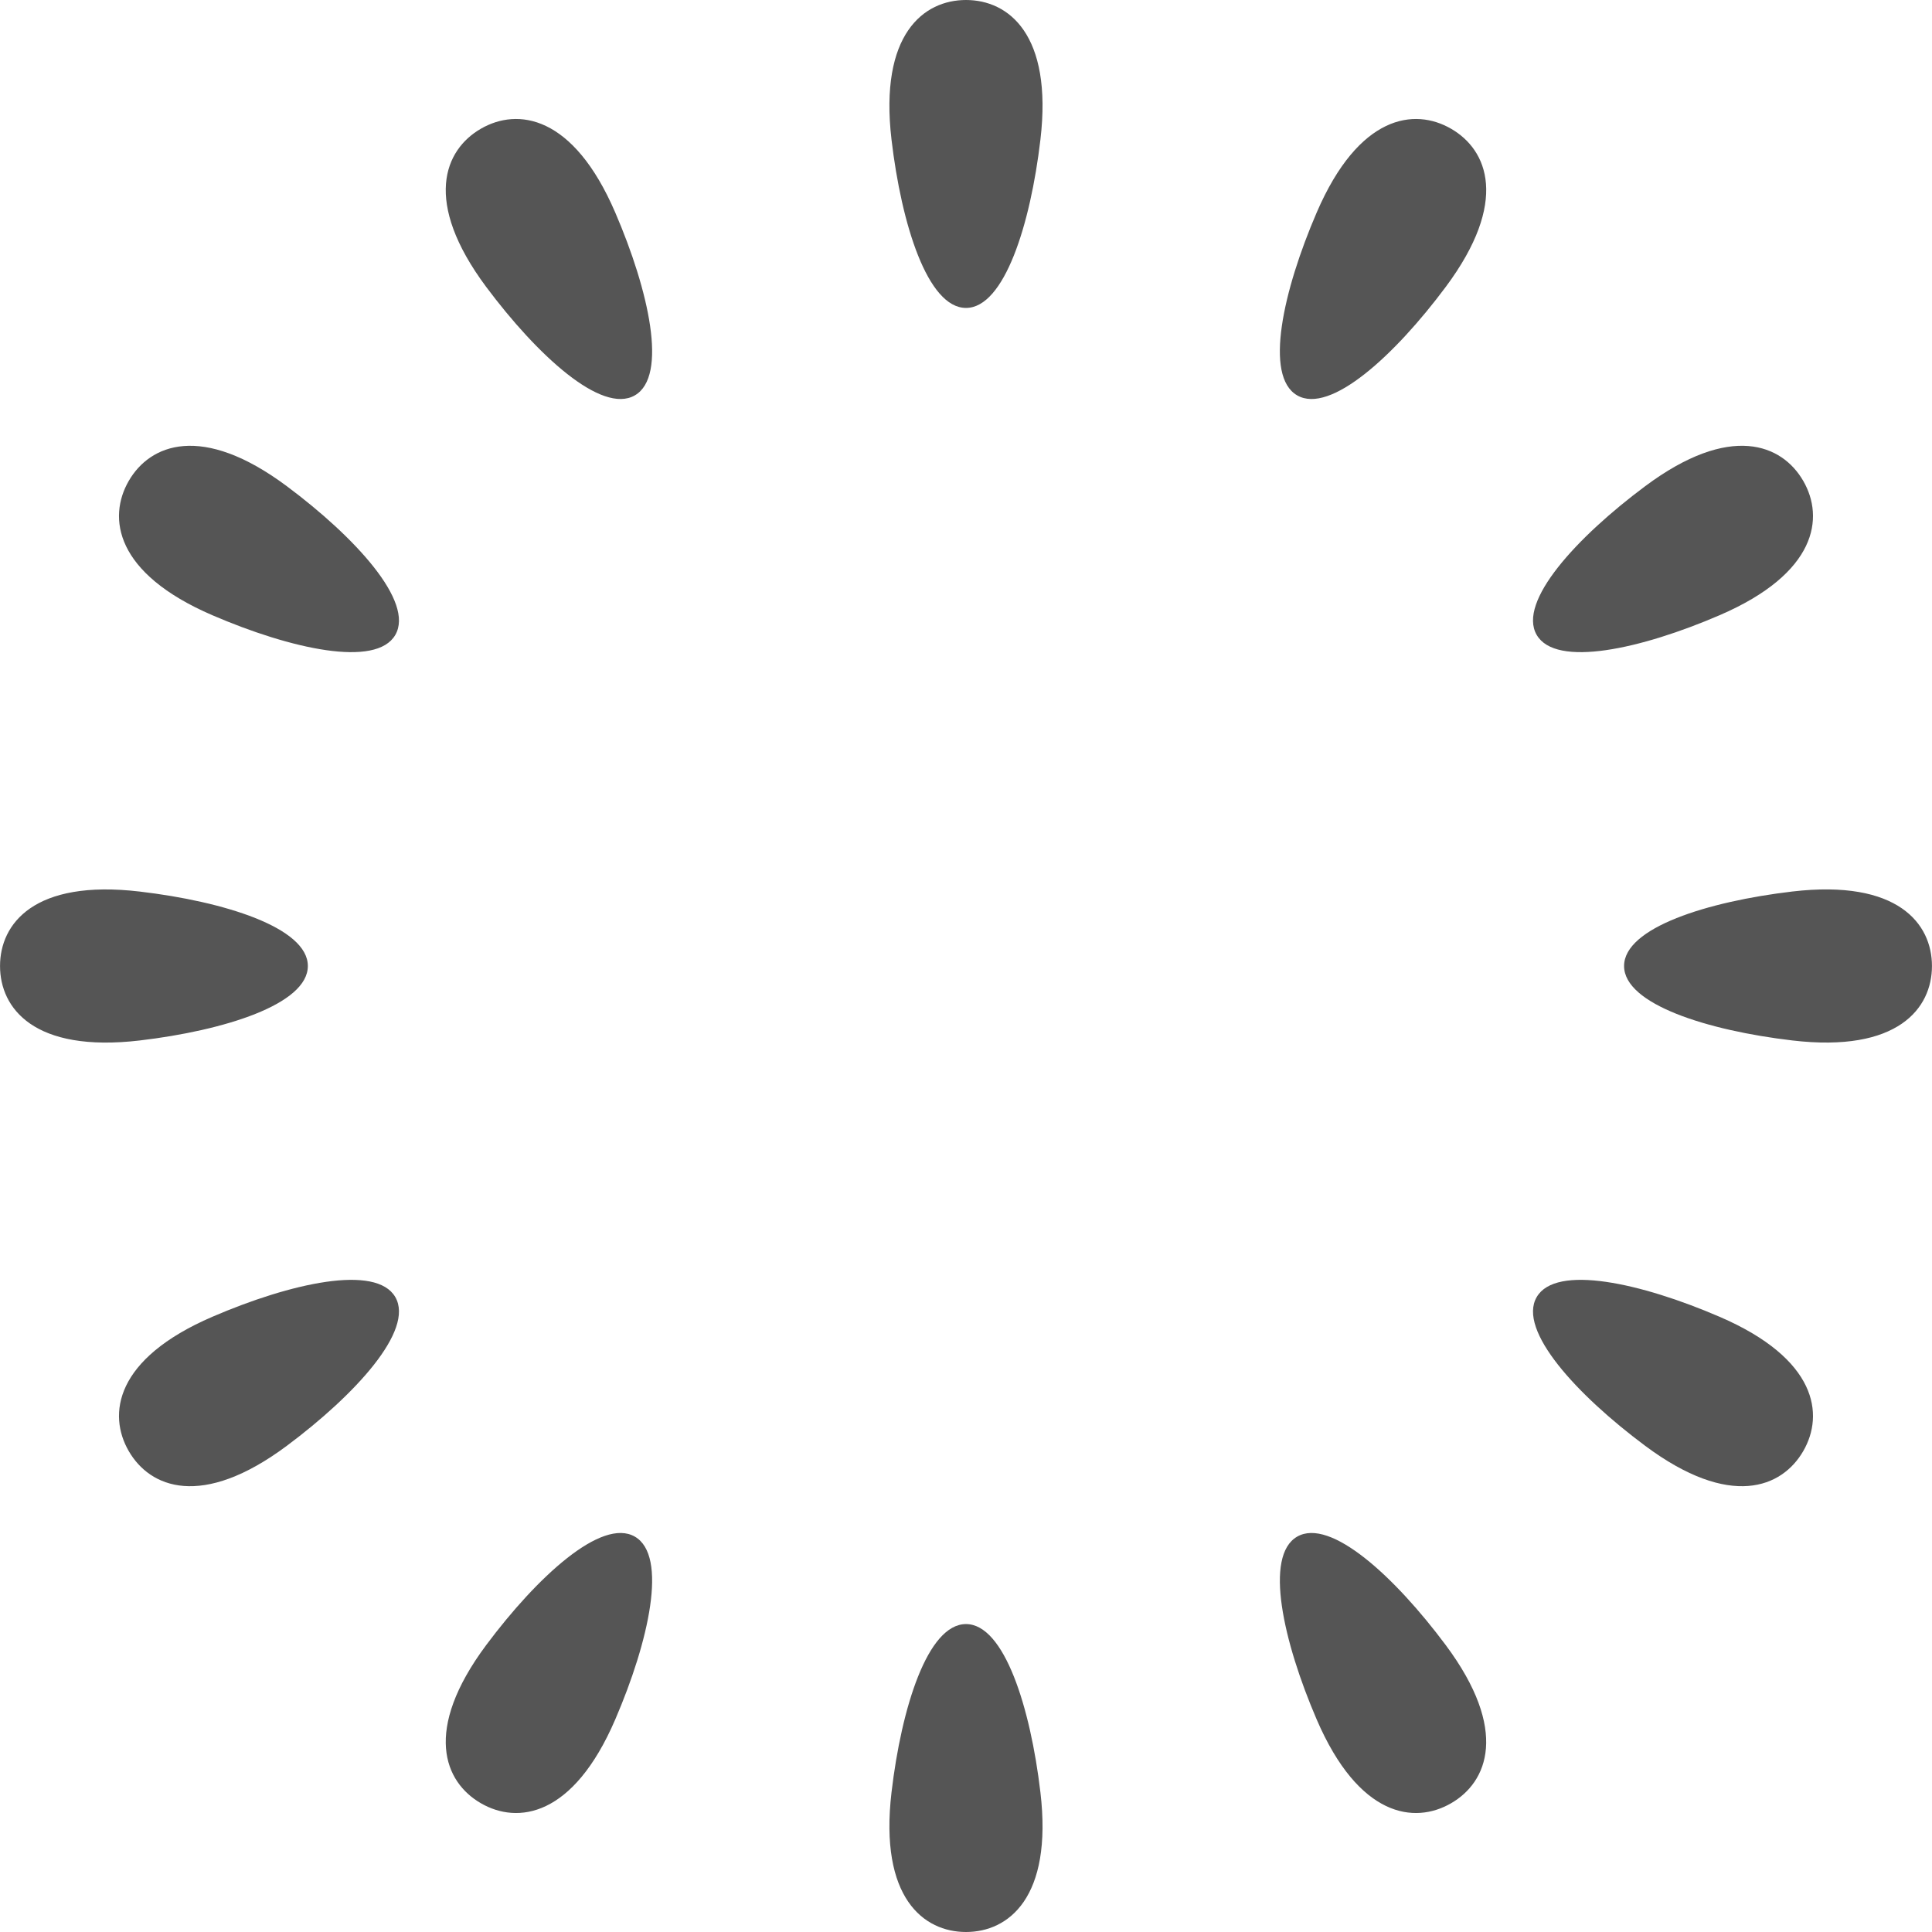 <!--?xml version="1.0" encoding="utf-8"?-->
<!-- Generator: Adobe Illustrator 18.1.1, SVG Export Plug-In . SVG Version: 6.00 Build 0)  -->

<svg version="1.1" id="_x32_" xmlns="http://www.w3.org/2000/svg" xmlns:xlink="http://www.w3.org/1999/xlink" x="0px" y="0px" viewBox="0 0 512 512" style="width: 64px; height: 64px; opacity: 1;" xml:space="preserve">
<style type="text/css">
	.st0{fill:#4B4B4B;}
</style>
<g>
	<path class="st0" d="M256,0c-11.191,0-23.03,9.012-19.737,37.037c2.627,22.364,9.555,44.566,19.737,44.566
		c10.164,0,17.091-22.202,19.718-44.566C279.03,9.012,267.192,0,256,0z" style="fill: rgb(85, 85, 85);"></path>
	<path class="st0" d="M256,430.397c-10.182,0-17.11,22.202-19.737,44.565C232.97,502.988,244.809,512,256,512
		c11.192,0,23.03-9.012,19.718-37.038C273.091,452.599,266.164,430.397,256,430.397z" style="fill: rgb(85, 85, 85);"></path>
	<path class="st0" d="M127.435,34.116c-9.688,5.596-15.436,19.319,1.426,41.938c13.476,18.053,30.568,33.803,39.38,28.721
		c8.812-5.082,3.711-27.778-5.196-48.457C151.891,30.395,137.122,28.51,127.435,34.116z" style="fill: rgb(85, 85, 85);"></path>
	<path class="st0" d="M343.761,407.224c-8.812,5.082-3.712,27.778,5.176,48.458c11.172,25.922,25.923,27.807,35.61,22.202
		c9.688-5.586,15.436-19.318-1.428-41.939C369.664,417.892,352.573,402.142,343.761,407.224z" style="fill: rgb(85, 85, 85);"></path>
	<path class="st0" d="M76.045,128.871c-22.611-16.864-36.333-11.106-41.929-1.418c-5.596,9.687-3.73,24.447,22.192,35.601
		c20.689,8.906,43.376,13.998,48.458,5.196C109.848,159.437,94.089,142.336,76.045,128.871z" style="fill: rgb(85, 85, 85);"></path>
	<path class="st0" d="M455.673,348.946c-20.669-8.908-43.357-13.999-48.438-5.197c-5.1,8.812,10.659,25.914,28.721,39.38
		c22.611,16.862,36.333,11.105,41.929,1.418C483.48,374.869,481.595,360.1,455.673,348.946z" style="fill: rgb(85, 85, 85);"></path>
	<path class="st0" d="M81.584,256c0-10.164-22.192-17.101-44.556-19.727C9.012,232.97,0.01,244.818,0.01,256
		c0,11.191,9.002,23.029,37.018,19.737C59.392,273.1,81.584,266.163,81.584,256z" style="fill: rgb(85, 85, 85);"></path>
	<path class="st0" d="M474.953,236.263c-22.364,2.636-44.556,9.574-44.556,19.737c0,10.163,22.211,17.1,44.556,19.727
		c28.035,3.302,37.037-8.536,37.037-19.727C511.99,244.808,502.988,232.97,474.953,236.263z" style="fill: rgb(85, 85, 85);"></path>
	<path class="st0" d="M56.308,348.946c-25.922,11.153-27.787,25.922-22.192,35.601c5.596,9.687,19.318,15.444,41.929-1.418
		c18.044-13.466,33.803-30.567,28.721-39.38C99.684,334.947,76.997,340.039,56.308,348.946z" style="fill: rgb(85, 85, 85);"></path>
	<path class="st0" d="M455.673,163.054c25.923-11.154,27.808-25.914,22.211-35.601c-5.596-9.698-19.318-15.446-41.929,1.418
		c-18.062,13.465-33.821,30.566-28.721,39.378C412.316,177.052,435.004,171.96,455.673,163.054z" style="fill: rgb(85, 85, 85);"></path>
	<path class="st0" d="M128.861,435.945c-16.862,22.621-11.115,36.353-1.408,41.939c9.687,5.605,24.438,3.72,35.592-22.202
		c8.907-20.679,14.008-43.376,5.196-48.458C159.429,402.142,142.337,417.892,128.861,435.945z" style="fill: rgb(85, 85, 85);"></path>
	<path class="st0" d="M384.547,34.116c-9.687-5.605-24.438-3.721-35.61,22.202c-8.907,20.678-13.989,43.375-5.176,48.457
		c8.793,5.082,25.904-10.668,39.359-28.721C399.983,53.434,394.254,39.712,384.547,34.116z" style="fill: rgb(85, 85, 85);"></path>
</g>
</svg>
